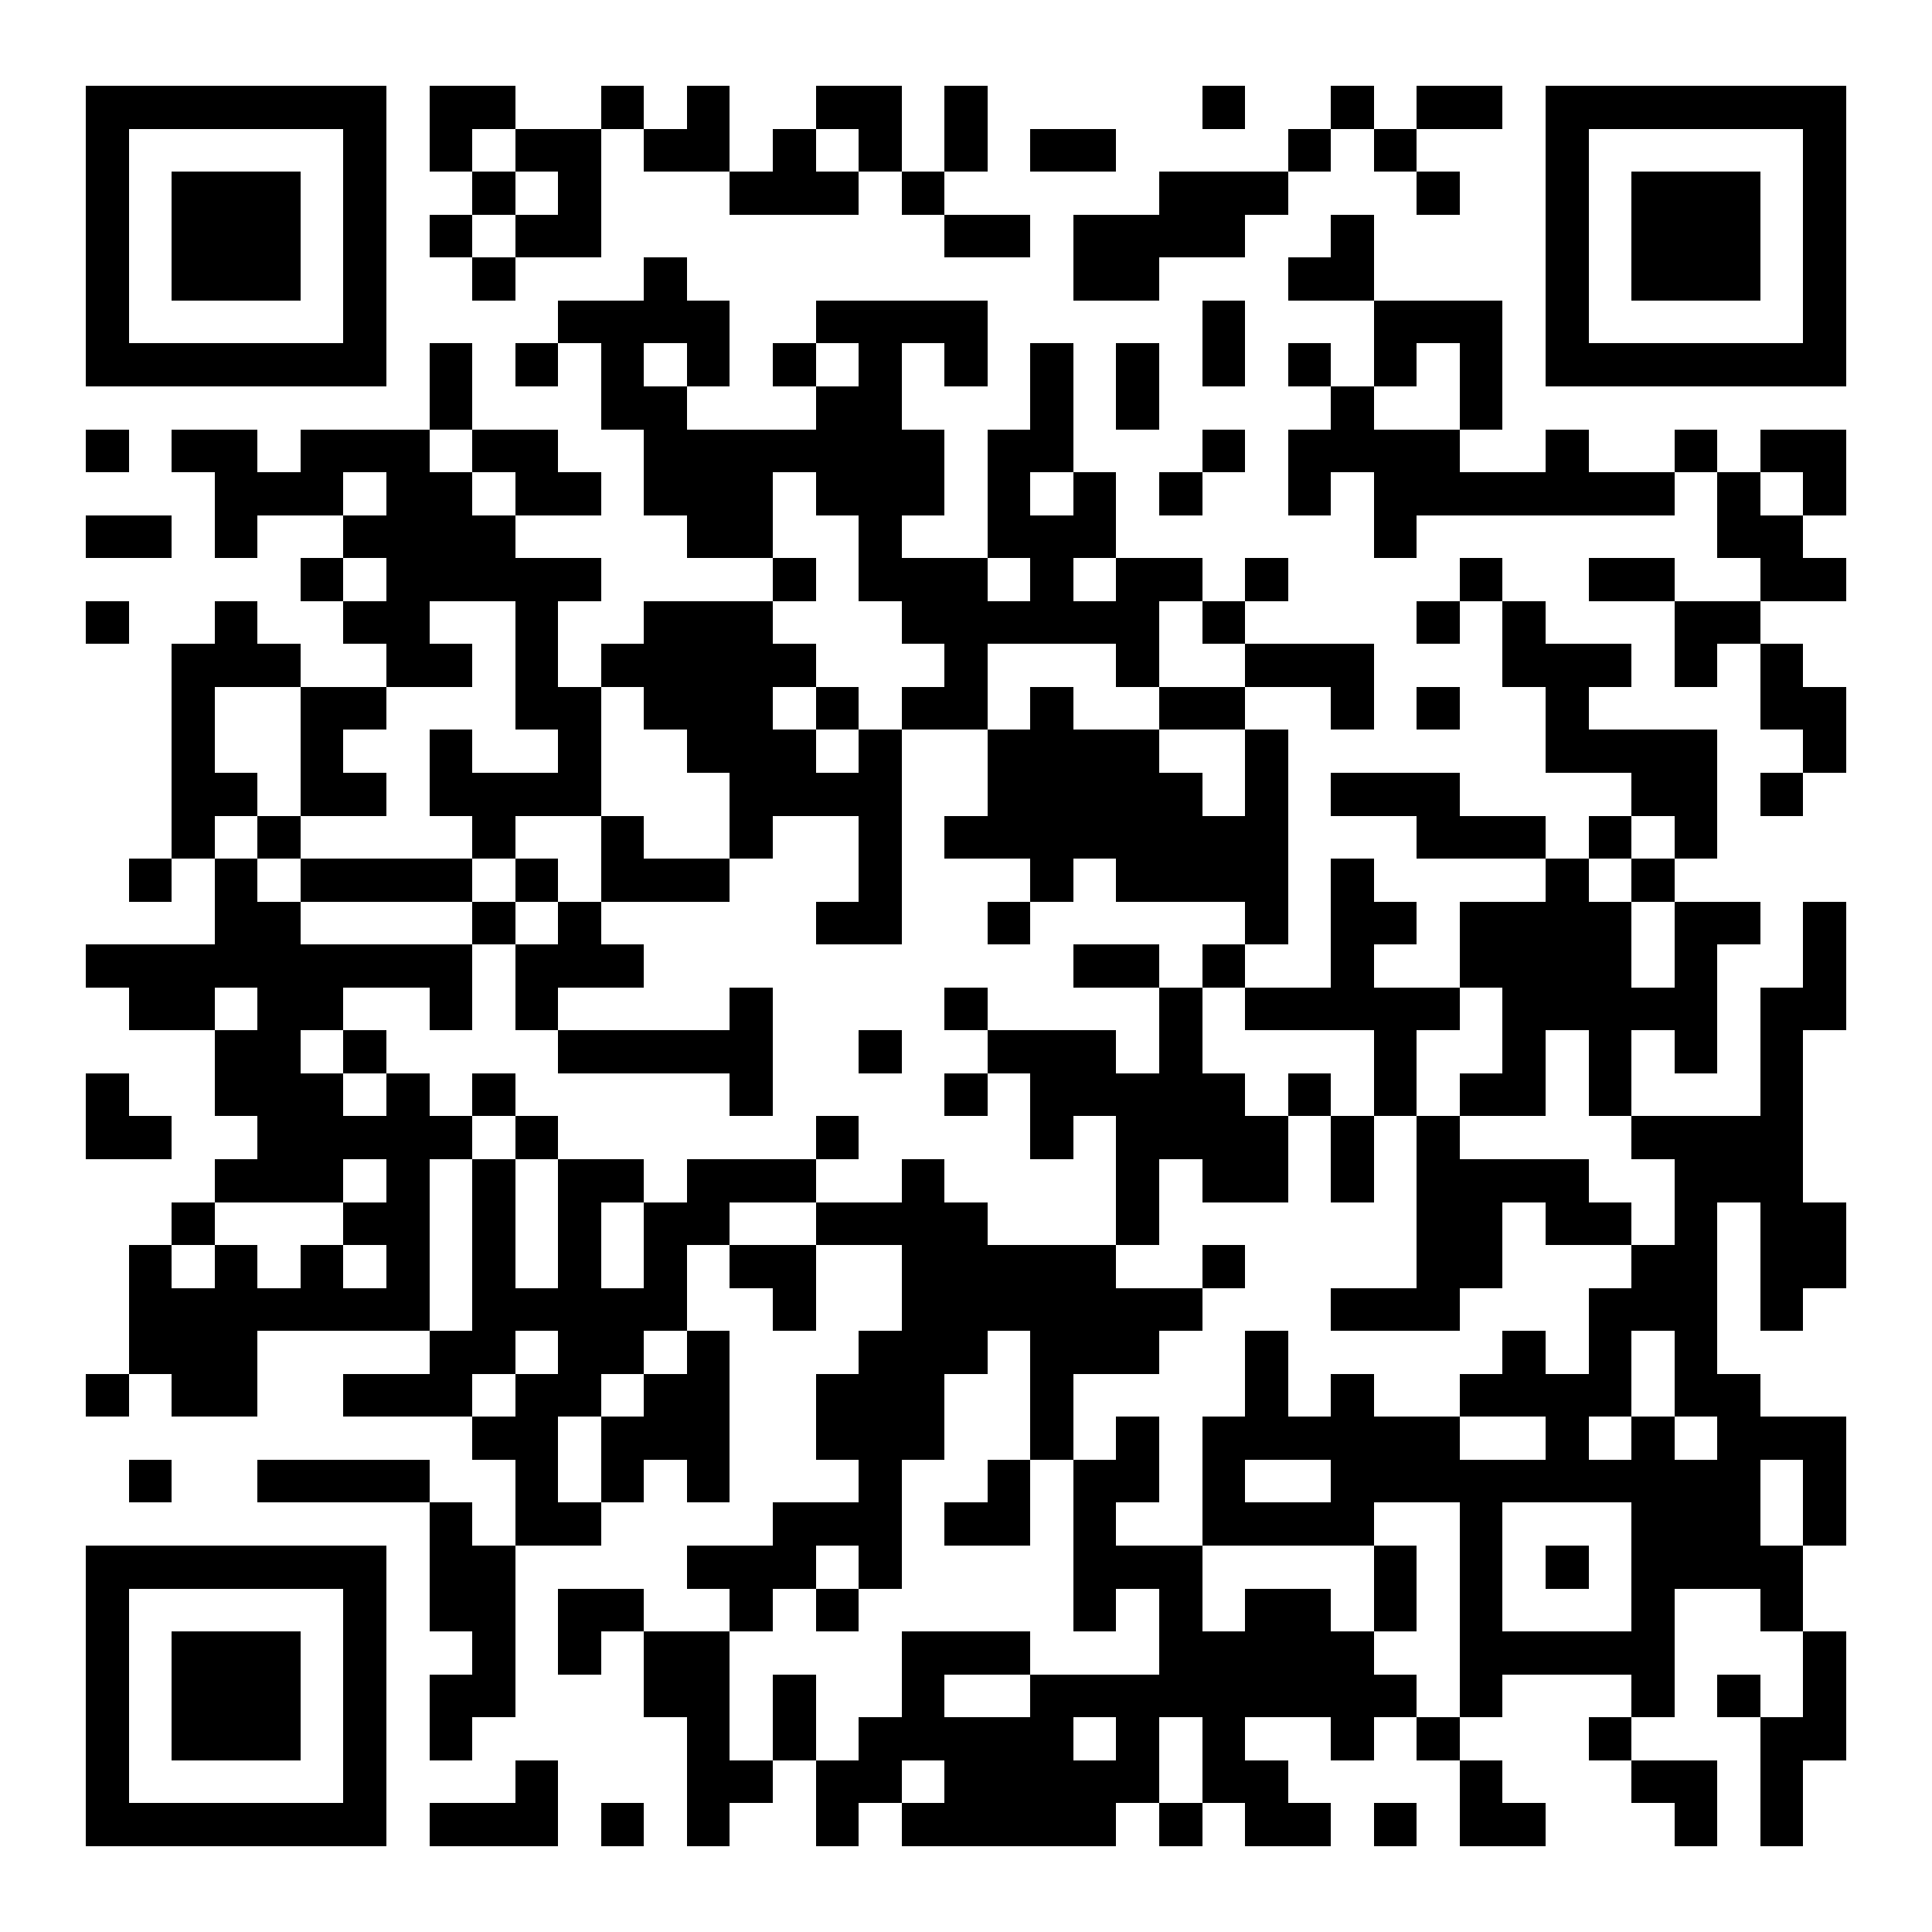 <?xml version="1.0" encoding="UTF-8"?>
<!DOCTYPE svg PUBLIC '-//W3C//DTD SVG 1.0//EN'
          'http://www.w3.org/TR/2001/REC-SVG-20010904/DTD/svg10.dtd'>
<svg fill="#fff" height="45" shape-rendering="crispEdges" style="fill: #fff;" viewBox="0 0 45 45" width="45" xmlns="http://www.w3.org/2000/svg" xmlns:xlink="http://www.w3.org/1999/xlink"
><path d="M0 0h45v45H0z"
  /><path d="M2 2.5h7m1 0h2m2 0h1m1 0h1m2 0h2m1 0h1m5 0h1m2 0h1m1 0h2m1 0h7M2 3.5h1m5 0h1m1 0h1m1 0h2m1 0h2m1 0h1m1 0h1m1 0h1m1 0h2m4 0h1m1 0h1m3 0h1m5 0h1M2 4.5h1m1 0h3m1 0h1m2 0h1m1 0h1m3 0h3m1 0h1m5 0h3m3 0h1m2 0h1m1 0h3m1 0h1M2 5.5h1m1 0h3m1 0h1m1 0h1m1 0h2m8 0h2m1 0h4m2 0h1m4 0h1m1 0h3m1 0h1M2 6.5h1m1 0h3m1 0h1m2 0h1m3 0h1m9 0h2m3 0h2m4 0h1m1 0h3m1 0h1M2 7.5h1m5 0h1m4 0h4m2 0h4m5 0h1m3 0h3m1 0h1m5 0h1M2 8.5h7m1 0h1m1 0h1m1 0h1m1 0h1m1 0h1m1 0h1m1 0h1m1 0h1m1 0h1m1 0h1m1 0h1m1 0h1m1 0h1m1 0h7M10 9.5h1m3 0h2m3 0h2m3 0h1m1 0h1m4 0h1m2 0h1M2 10.5h1m1 0h2m1 0h3m1 0h2m2 0h7m1 0h2m3 0h1m1 0h4m2 0h1m2 0h1m1 0h2M5 11.5h3m1 0h2m1 0h2m1 0h3m1 0h3m1 0h1m1 0h1m1 0h1m2 0h1m1 0h7m1 0h1m1 0h1M2 12.5h2m1 0h1m2 0h4m4 0h2m2 0h1m2 0h3m6 0h1m7 0h2M7 13.5h1m1 0h5m4 0h1m1 0h3m1 0h1m1 0h2m1 0h1m4 0h1m2 0h2m2 0h2M2 14.5h1m2 0h1m2 0h2m2 0h1m2 0h3m3 0h6m1 0h1m4 0h1m1 0h1m3 0h2M4 15.5h3m2 0h2m1 0h1m1 0h5m3 0h1m3 0h1m2 0h3m3 0h3m1 0h1m1 0h1M4 16.5h1m2 0h2m3 0h2m1 0h3m1 0h1m1 0h2m1 0h1m2 0h2m2 0h1m1 0h1m2 0h1m4 0h2M4 17.5h1m2 0h1m2 0h1m2 0h1m2 0h3m1 0h1m2 0h4m2 0h1m6 0h4m2 0h1M4 18.5h2m1 0h2m1 0h4m3 0h4m2 0h5m1 0h1m1 0h3m4 0h2m1 0h1M4 19.5h1m1 0h1m4 0h1m2 0h1m2 0h1m2 0h1m1 0h8m3 0h3m1 0h1m1 0h1M3 20.5h1m1 0h1m1 0h4m1 0h1m1 0h3m3 0h1m3 0h1m1 0h4m1 0h1m4 0h1m1 0h1M5 21.5h2m4 0h1m1 0h1m5 0h2m2 0h1m5 0h1m1 0h2m1 0h4m1 0h2m1 0h1M2 22.5h9m1 0h3m10 0h2m1 0h1m2 0h1m2 0h4m1 0h1m2 0h1M3 23.5h2m1 0h2m2 0h1m1 0h1m4 0h1m4 0h1m4 0h1m1 0h5m1 0h5m1 0h2M5 24.5h2m1 0h1m4 0h5m2 0h1m2 0h3m1 0h1m4 0h1m2 0h1m1 0h1m1 0h1m1 0h1M2 25.5h1m2 0h3m1 0h1m1 0h1m5 0h1m4 0h1m1 0h5m1 0h1m1 0h1m1 0h2m1 0h1m3 0h1M2 26.5h2m2 0h5m1 0h1m6 0h1m4 0h1m1 0h4m1 0h1m1 0h1m4 0h4M5 27.5h3m1 0h1m1 0h1m1 0h2m1 0h3m2 0h1m4 0h1m1 0h2m1 0h1m1 0h4m2 0h3M4 28.5h1m3 0h2m1 0h1m1 0h1m1 0h2m2 0h4m3 0h1m6 0h2m1 0h2m1 0h1m1 0h2M3 29.5h1m1 0h1m1 0h1m1 0h1m1 0h1m1 0h1m1 0h1m1 0h2m2 0h5m2 0h1m4 0h2m3 0h2m1 0h2M3 30.5h7m1 0h5m2 0h1m2 0h7m3 0h3m3 0h3m1 0h1M3 31.5h3m4 0h2m1 0h2m1 0h1m3 0h3m1 0h3m2 0h1m5 0h1m1 0h1m1 0h1M2 32.5h1m1 0h2m2 0h3m1 0h2m1 0h2m2 0h3m2 0h1m4 0h1m1 0h1m2 0h4m1 0h2M11 33.5h2m1 0h3m2 0h3m2 0h1m1 0h1m1 0h6m2 0h1m1 0h1m1 0h3M3 34.5h1m2 0h4m2 0h1m1 0h1m1 0h1m3 0h1m2 0h1m1 0h2m1 0h1m2 0h10m1 0h1M10 35.5h1m1 0h2m4 0h3m1 0h2m1 0h1m2 0h4m2 0h1m3 0h3m1 0h1M2 36.5h7m1 0h2m4 0h3m1 0h1m4 0h3m4 0h1m1 0h1m1 0h1m1 0h4M2 37.5h1m5 0h1m1 0h2m1 0h2m2 0h1m1 0h1m5 0h1m1 0h1m1 0h2m1 0h1m1 0h1m3 0h1m2 0h1M2 38.5h1m1 0h3m1 0h1m2 0h1m1 0h1m1 0h2m4 0h3m3 0h5m2 0h5m3 0h1M2 39.5h1m1 0h3m1 0h1m1 0h2m3 0h2m1 0h1m2 0h1m2 0h9m1 0h1m3 0h1m1 0h1m1 0h1M2 40.5h1m1 0h3m1 0h1m1 0h1m5 0h1m1 0h1m1 0h5m1 0h1m1 0h1m2 0h1m1 0h1m3 0h1m3 0h2M2 41.5h1m5 0h1m3 0h1m3 0h2m1 0h2m1 0h5m1 0h2m4 0h1m3 0h2m1 0h1M2 42.5h7m1 0h3m1 0h1m1 0h1m2 0h1m1 0h5m1 0h1m1 0h2m1 0h1m1 0h2m3 0h1m1 0h1" stroke="#000"
/></svg
>
